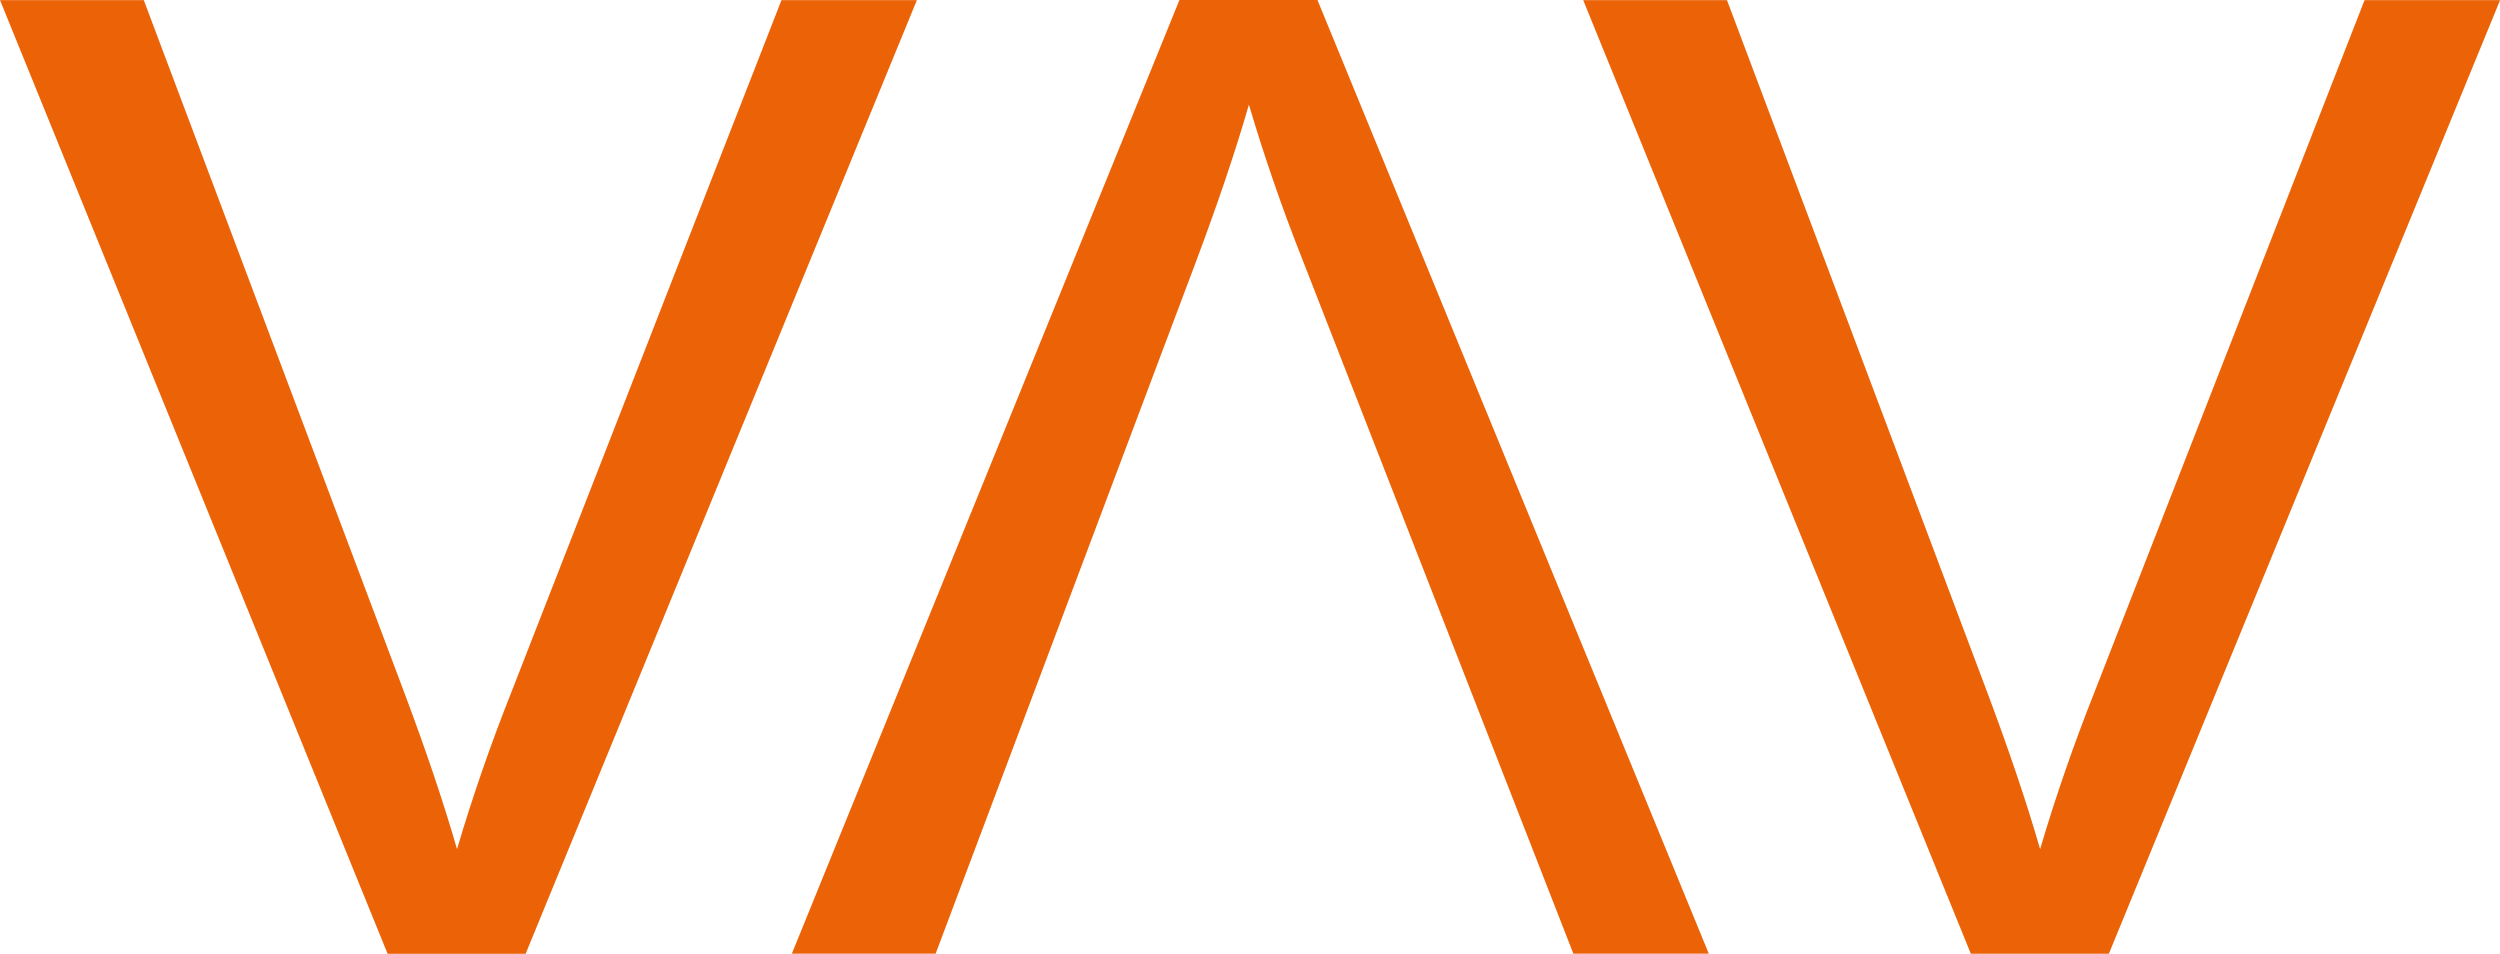 <svg viewBox="0 0 1025.91 391.39" xmlns:xlink="http://www.w3.org/1999/xlink" xmlns="http://www.w3.org/2000/svg"><defs><style>.cls-1{fill:none;}.cls-2{clip-path:url(#clip-path);}.cls-3{fill:#ec6307;}</style><clipPath transform="translate(-27.05 -344.3)" id="clip-path"><rect height="1080" width="1080" class="cls-1"></rect></clipPath></defs><g data-name="Layer 2" id="Layer_2"><g data-name="Layer 1" id="Layer_1-2"><g class="cls-2"><path transform="translate(-27.05 -344.3)" d="M186.11,735.7,27.05,344.35h59l107,284.4c8.53,22.77,15.81,44.09,21.55,64q9.5-32.12,22.14-64l111-284.4h55.57L242.75,735.7Z" class="cls-3"></path><path transform="translate(-27.05 -344.3)" d="M511.05,344.3,352,735.65h59L518,451.25c8.53-22.77,15.81-44.09,21.56-64q9.5,32.12,22.14,64l111,284.4h55.58L567.69,344.3Z" class="cls-3"></path><path transform="translate(-27.05 -344.3)" d="M835.81,735.7,676.74,344.35h59l106.94,284.4c8.53,22.77,15.81,44.09,21.56,64q9.5-32.12,22.14-64l111-284.4H1053L892.45,735.7Z" class="cls-3"></path></g></g></g></svg>